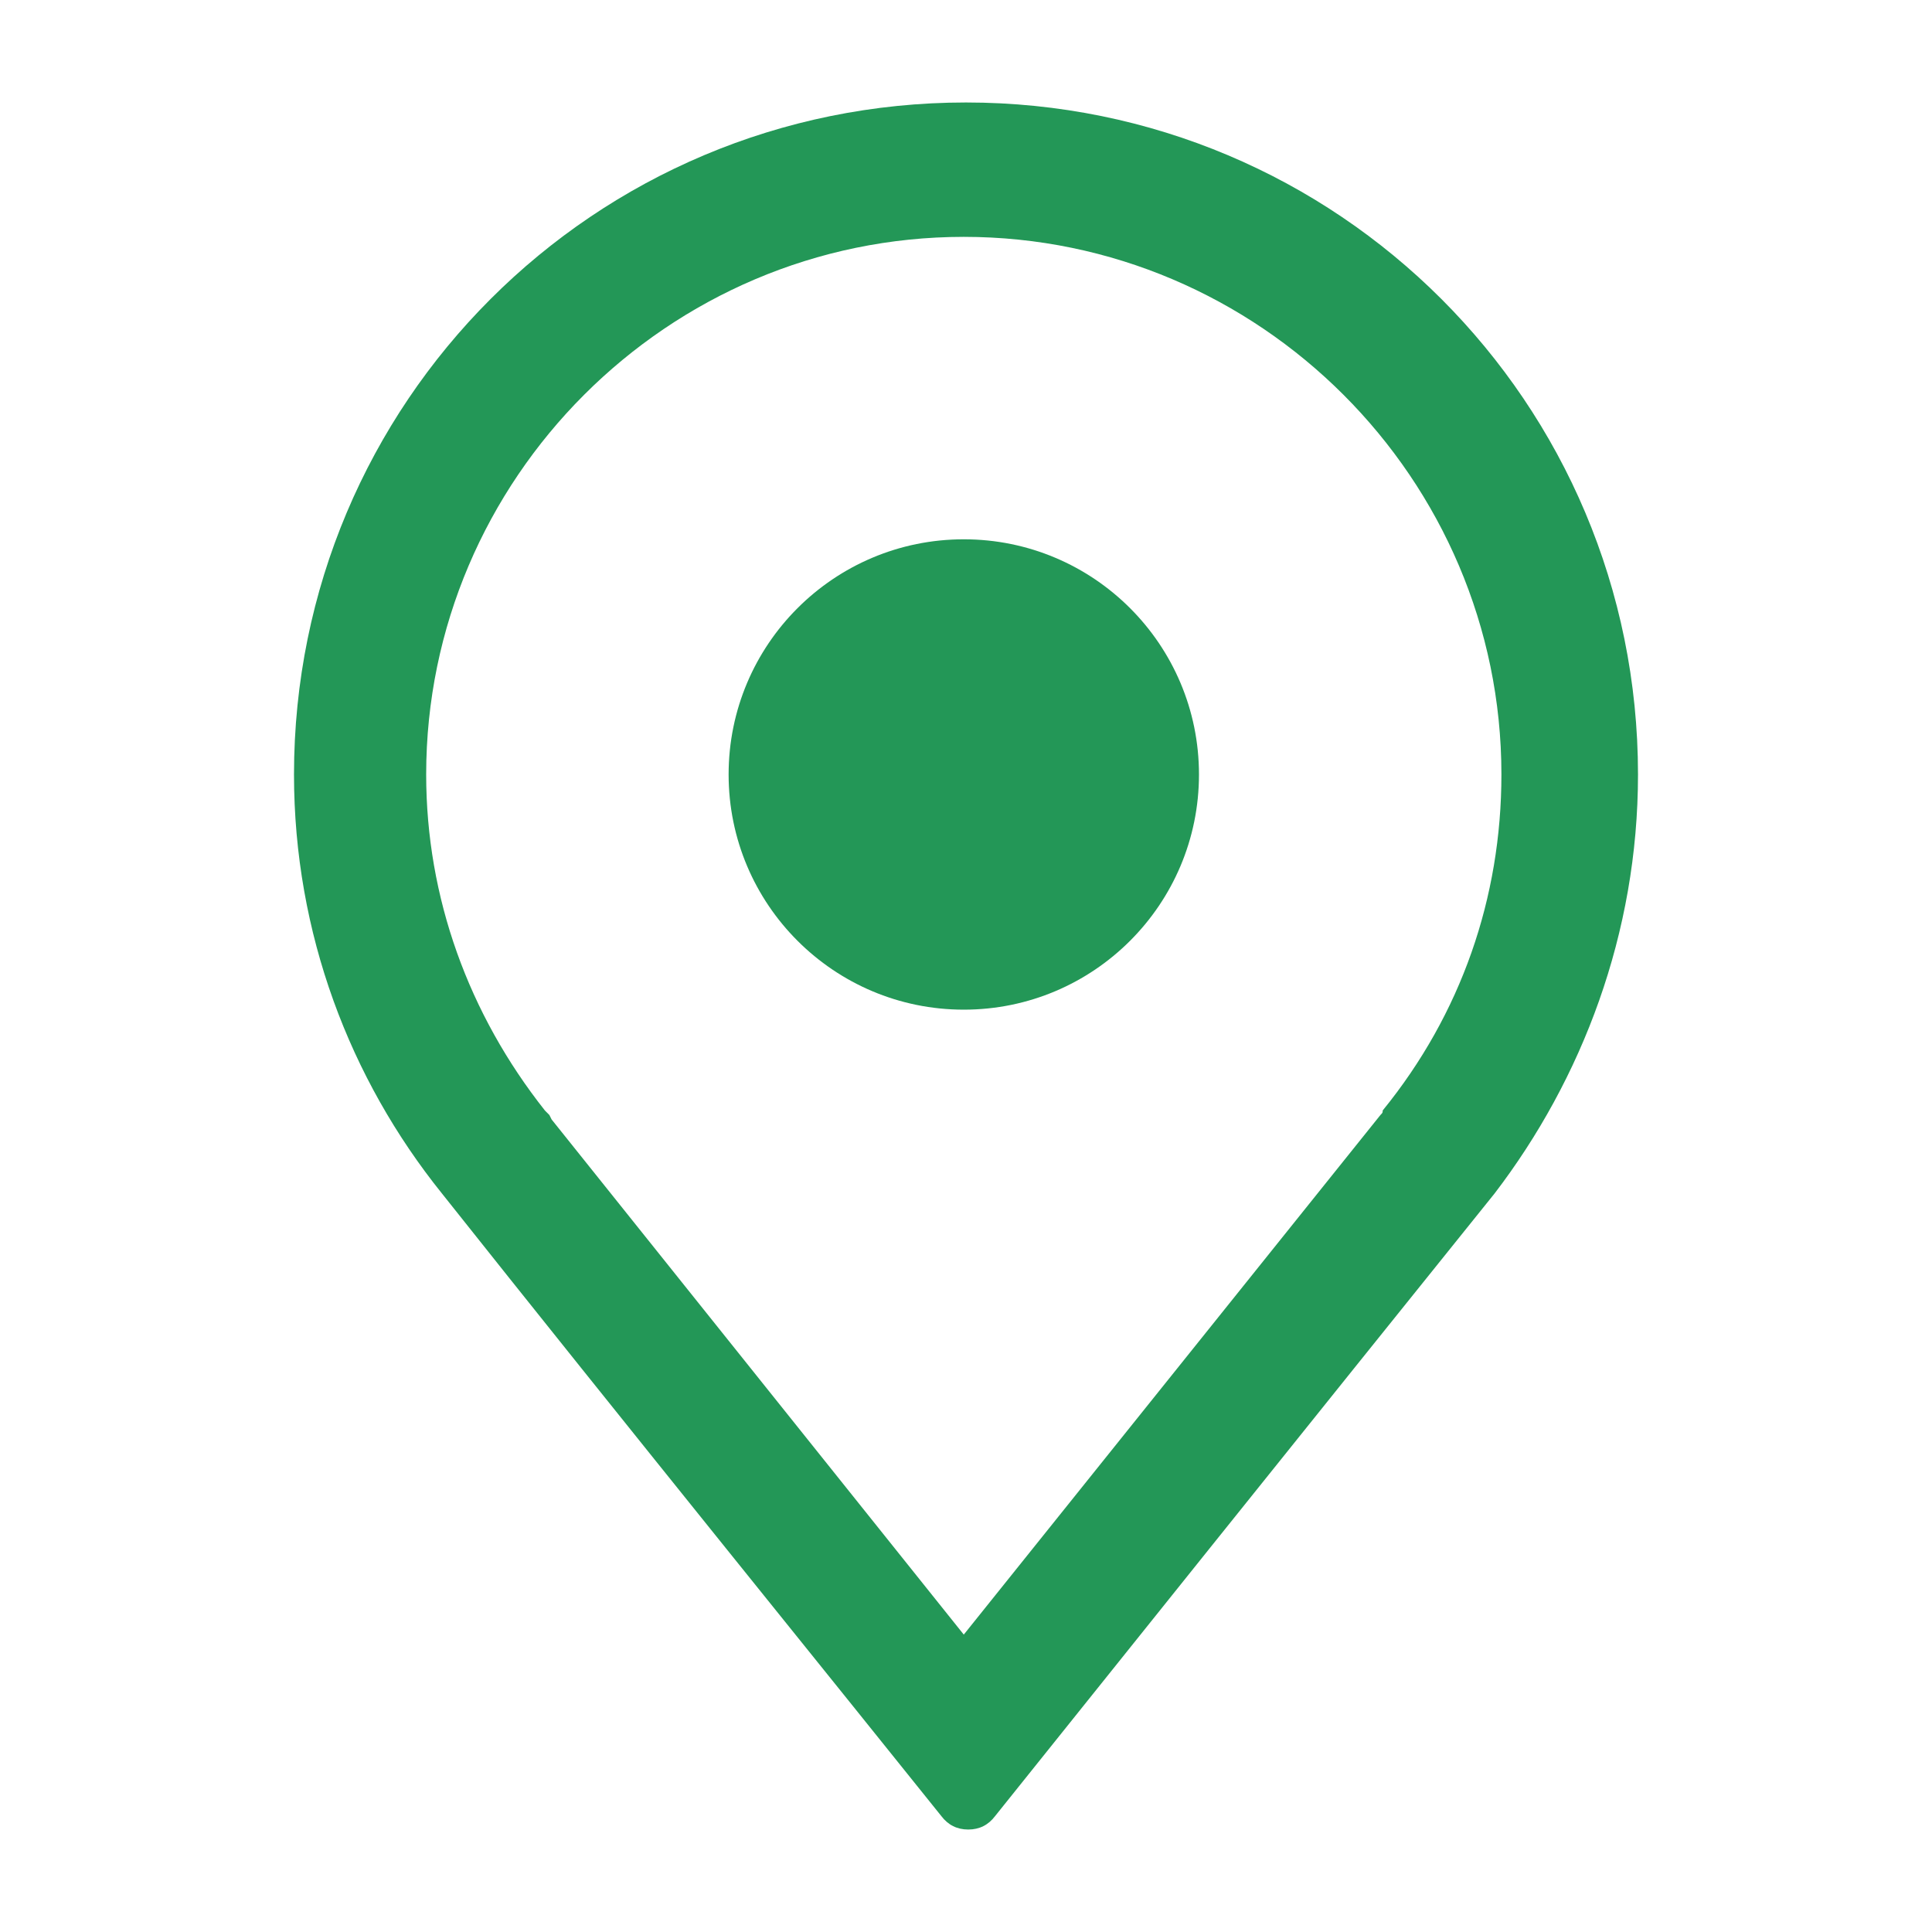 <?xml version="1.0" encoding="utf-8"?>
<!-- Generator: Adobe Illustrator 15.0.0, SVG Export Plug-In . SVG Version: 6.00 Build 0)  -->
<!DOCTYPE svg PUBLIC "-//W3C//DTD SVG 1.1//EN" "http://www.w3.org/Graphics/SVG/1.1/DTD/svg11.dtd">
<svg version="1.1" id="Layer_1" xmlns="http://www.w3.org/2000/svg" xmlns:xlink="http://www.w3.org/1999/xlink" x="0px" y="0px"
	 width="92px" height="92px" viewBox="0 0 92 92" enable-background="new 0 0 92 92" xml:space="preserve">
<g>
	<path fill="#239757" d="M78,36.88c0-17.706-14.292-32-32-32c-17.707,0-32,14.294-32,32c0,7.572,2.666,14.506,7.04,19.946l0,0l0,0
		c8.213,10.348,19.947,24.854,23.786,29.655c0.321,0.423,0.747,0.639,1.282,0.639c0.532,0,0.958-0.216,1.277-0.639
		c3.842-4.801,15.468-19.308,23.79-29.655l0,0l0,0C75.334,51.386,78,44.452,78,36.88z M65.734,53.096l-19.84,24.742L26.267,53.307
		l-0.106-0.211c-0.107-0.108-0.107-0.108-0.214-0.216c-3.627-4.585-5.653-10.133-5.653-16c0-14.079,11.521-25.601,25.602-25.601
		c14.079,0,25.6,11.521,25.6,25.601c0,5.867-1.921,11.415-5.653,16C65.841,52.987,65.841,52.987,65.734,53.096z"/>
	<circle fill="#239757" cx="45.895" cy="36.88" r="11.199"/>
</g>
</svg>
